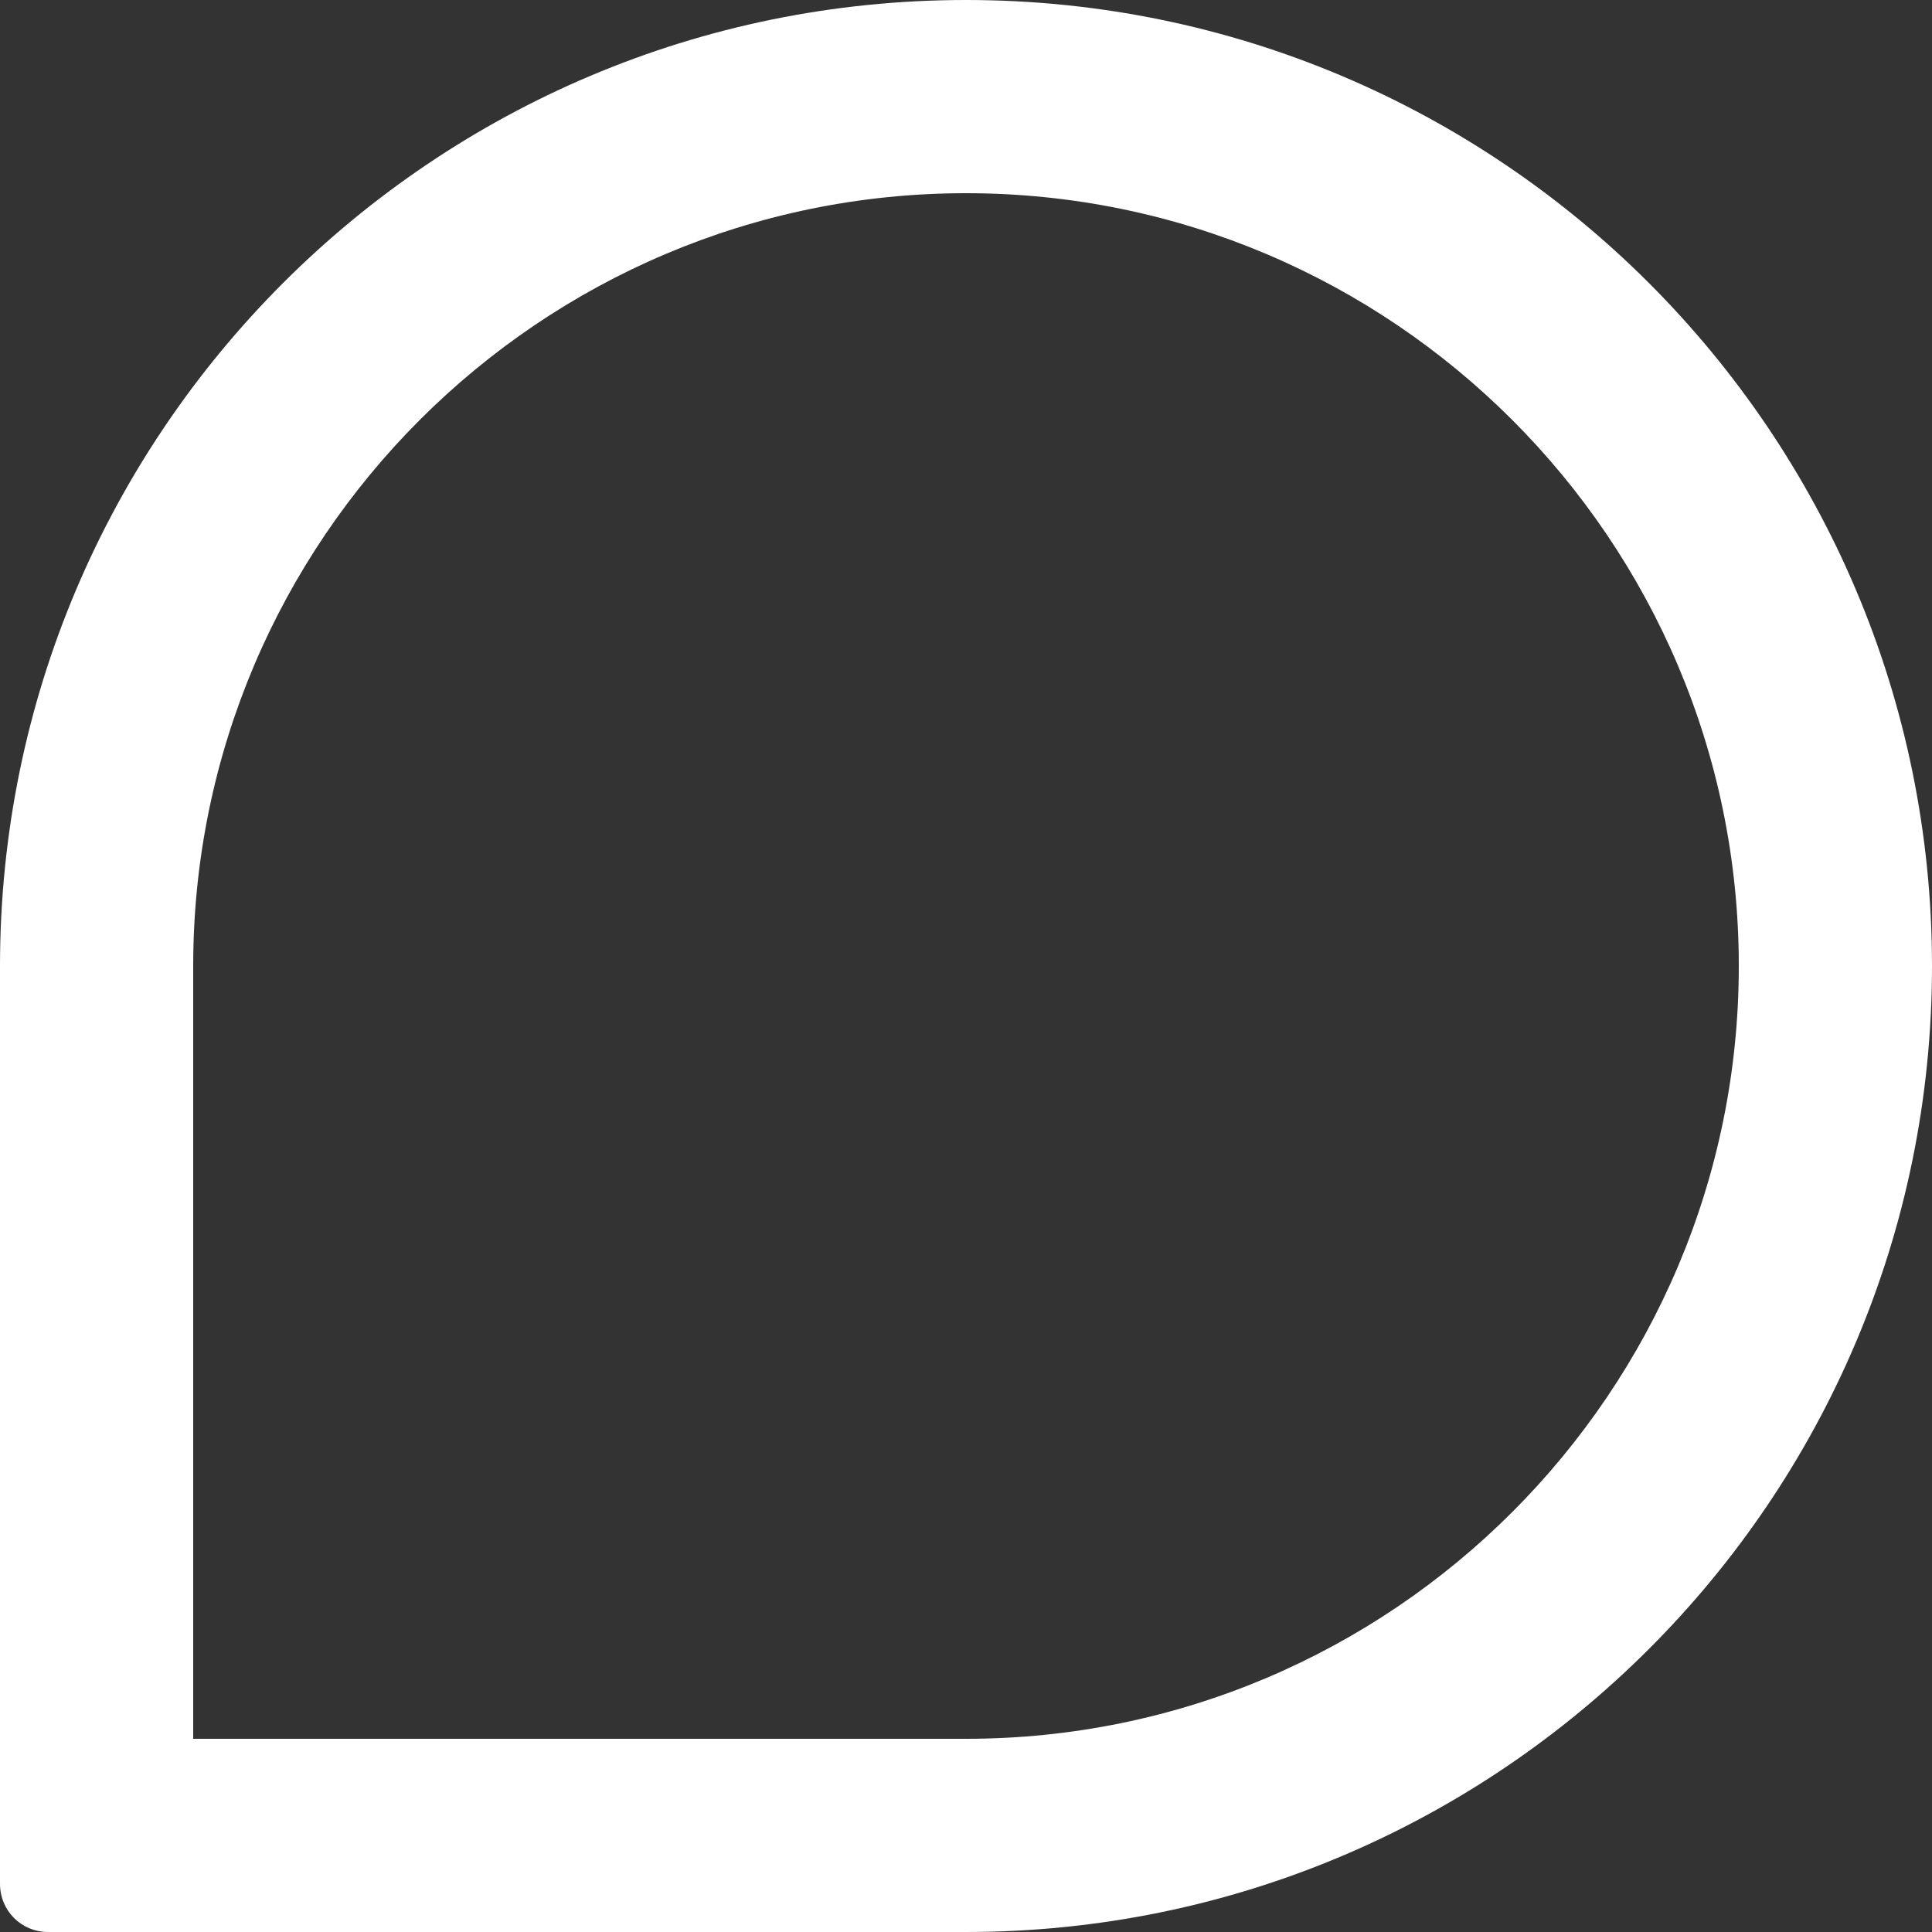 <?xml version="1.0" encoding="utf-8"?>
<!-- Generator: Adobe Illustrator 26.3.1, SVG Export Plug-In . SVG Version: 6.00 Build 0)  -->
<svg version="1.1" id="Layer_1" xmlns="http://www.w3.org/2000/svg" xmlns:xlink="http://www.w3.org/1999/xlink" x="0px" y="0px"
	 viewBox="0 0 20 20" style="enable-background:new 0 0 20 20;" xml:space="preserve">
<rect x="0" y="0" width="20" height="20" fill="#333333" stroke="none"/>
<style type="text/css">
	.st0{fill:#FFFFFF;}
	.st1{fill:#7A70FF;}
	.st2{fill:#121212;}
	.st3{fill:#121213;}
	.st4{fill:none;stroke:#992EE6;stroke-width:0.75;stroke-miterlimit:10;}
	.st5{fill:#E6D62E;}
	.st6{fill:#992EE6;}
	.st7{fill:#ACACAC;}
	.st8{fill:none;stroke:#202020;stroke-linecap:round;stroke-miterlimit:10;}
	.st9{fill:#202020;}
	.st10{fill:none;stroke:#FFFFFF;stroke-width:0.968;stroke-linecap:round;stroke-linejoin:round;stroke-miterlimit:10;}
	.st11{fill:none;stroke:#992EE6;stroke-width:0.968;stroke-linecap:round;stroke-linejoin:round;stroke-miterlimit:10;}
	.st12{fill:none;stroke:#992EE6;stroke-width:0.93;stroke-linecap:square;stroke-linejoin:bevel;stroke-miterlimit:10;}
	.st13{fill:none;stroke:#992EE6;stroke-width:0.5;stroke-miterlimit:10;}
	.st14{fill:#E67A2E;}
	.st15{fill:none;stroke:#FFFFFF;stroke-linecap:round;stroke-linejoin:round;stroke-miterlimit:10;}
	.st16{fill:none;stroke:#FFFFFF;stroke-miterlimit:10;}
	.st17{fill:none;stroke:#606060;stroke-width:2;stroke-linecap:round;stroke-linejoin:round;stroke-miterlimit:10;}
	.st18{fill:none;stroke:#FFFFFF;stroke-width:1.25;stroke-linecap:round;stroke-linejoin:round;stroke-miterlimit:10;}
	.st19{fill:none;stroke:#FFFFFF;stroke-width:1.25;stroke-linecap:round;stroke-miterlimit:10;}
	.st20{fill:none;stroke:#202020;stroke-miterlimit:10;}
	.st21{fill:none;stroke:#202020;stroke-width:0.75;stroke-miterlimit:10;}
	.st22{fill:#2EE63D;}
	.st23{fill:none;stroke:#FFFFFF;stroke-width:0.93;stroke-linecap:square;stroke-linejoin:bevel;stroke-miterlimit:10;}
	.st24{fill:url(#SVGID_00000003821898470507410910000007098631180180952759_);}
	.st25{fill:url(#SVGID_00000028292144721592687230000011873481734255558791_);}
	.st26{fill:url(#SVGID_00000057868645986357543610000011610254532349421715_);}
	.st27{fill:url(#SVGID_00000031900490668338931650000010671521897554924988_);}
	.st28{fill:url(#SVGID_00000173160105293117344480000013723861063318745222_);}
	.st29{fill:url(#SVGID_00000037687070808342943520000001677733859073970360_);}
	.st30{fill:url(#SVGID_00000123433255257711835510000016674182777622976678_);}
	.st31{fill:url(#SVGID_00000065071222642219604200000012297678187636596608_);}
	.st32{fill:url(#SVGID_00000069376907682719961390000006781475319098074261_);}
	.st33{fill:url(#SVGID_00000070097418747820833090000009314695960011484825_);}
	.st34{fill:url(#SVGID_00000127760804471286980930000002790179277481294486_);}
	.st35{fill:url(#SVGID_00000049206938925016454670000008804124416572240809_);}
	.st36{fill:url(#SVGID_00000148646795596767986130000017106595908812497287_);}
	.st37{fill:url(#SVGID_00000062152089218846977630000006223506021424058022_);}
	.st38{fill:url(#SVGID_00000034809131825285034020000002073307515369222557_);}
	.st39{fill:url(#SVGID_00000178180132059349885910000007606081521256699290_);}
	.st40{fill:url(#SVGID_00000109734387681689782920000015853671387158005378_);}
	.st41{fill:url(#SVGID_00000032645402324172299170000011703880901793419952_);}
	.st42{fill:url(#SVGID_00000030458516805129702100000017112534449732280963_);}
	.st43{fill:url(#SVGID_00000090265468287235762910000015383278593466050176_);}
	.st44{fill:url(#SVGID_00000094609357484748451310000015944394123128720013_);}
	.st45{fill:url(#SVGID_00000071558155833352384380000003083893123195688383_);}
	.st46{fill:url(#SVGID_00000143584185440609701270000010245534077958448045_);}
	.st47{fill:url(#SVGID_00000000902684860244400120000018180337262994892718_);}
	.st48{fill:url(#SVGID_00000003072914119162853780000016994497725376739235_);}
	.st49{fill:url(#SVGID_00000023249050878454011460000013785254086220348606_);}
	.st50{fill:url(#SVGID_00000167382869544940259600000005785500745065336244_);}
	.st51{fill:url(#SVGID_00000160181908615554604280000005849692821250885778_);}
	.st52{fill:url(#SVGID_00000155833052265376325420000016936347903221707194_);}
	.st53{fill:url(#SVGID_00000024679986661865787950000009908278724904711040_);}
	.st54{fill:url(#SVGID_00000101819354511669298900000000353984833858189449_);}
	.st55{fill:url(#SVGID_00000181792762322935652270000009724789585713113240_);}
	.st56{fill:url(#SVGID_00000037669296518894783960000000906306660652872323_);}
	.st57{fill:url(#SVGID_00000131350916724041928870000013176472884085284494_);}
	.st58{fill:url(#SVGID_00000129896799060813587450000013588031238240082092_);}
	.st59{fill:url(#SVGID_00000096051223646532835140000008052495586098750893_);}
	.st60{fill:url(#SVGID_00000101794932745476483340000010956313816623379075_);}
	.st61{fill:url(#SVGID_00000051344784642823186950000016739309391431936683_);}
	.st62{fill:url(#SVGID_00000057127824963965665510000006727956053545952652_);}
	.st63{fill:url(#SVGID_00000057839002676498349050000003139717811859890059_);}
	.st64{fill:url(#SVGID_00000069369948436257094730000000476019982062855564_);}
	.st65{fill:url(#SVGID_00000116951456024039152480000009138451035630311041_);}
	.st66{fill:url(#SVGID_00000097495458122242600530000002389331069253922994_);}
	.st67{fill:url(#SVGID_00000108268923336002100960000004009526862337055404_);}
	.st68{fill:url(#SVGID_00000131347807425770932670000005185812880398527652_);}
	.st69{fill:url(#SVGID_00000008849731771479084450000016427122632600966279_);}
	.st70{fill:url(#SVGID_00000140008231661193994190000012031200609732970372_);}
	.st71{fill:url(#SVGID_00000046339331829612934540000013839111576579138948_);}
	.st72{fill:url(#SVGID_00000037689033660398537970000006255770040327589004_);}
	.st73{fill:url(#SVGID_00000037683772878408998760000003263411367833240983_);}
	.st74{fill:url(#SVGID_00000003087255979830318350000010806067517507875258_);}
	.st75{fill:url(#SVGID_00000154404438663103202080000017879593969766266815_);}
	.st76{fill:url(#SVGID_00000013905401235452230060000000816617083384060801_);}
	.st77{fill:url(#SVGID_00000152245656834568937820000013750928281158329221_);}
	.st78{fill:url(#SVGID_00000045599445905585665590000003211434922241620113_);}
	.st79{fill:url(#SVGID_00000112607328877530887990000005787484320656786565_);}
	.st80{fill:url(#SVGID_00000058549406829708076670000010703303368538794414_);}
	.st81{fill:url(#SVGID_00000073680841066529909380000001141540850509386886_);}
	.st82{fill:url(#SVGID_00000165221527574892717490000005624404067137120385_);}
	.st83{fill:url(#SVGID_00000016764510065065909630000011443902310070097313_);}
	.st84{fill:url(#SVGID_00000023248228871028964430000006471788217222474902_);}
	.st85{fill:url(#SVGID_00000150062444694824397310000000211850645843678645_);}
	.st86{fill:url(#SVGID_00000124869762082173087350000001243693705866978748_);}
	.st87{fill:url(#SVGID_00000116928916691246150340000014010989360825408901_);}
	.st88{fill:url(#SVGID_00000135680363182960707320000011143963365543641251_);}
	.st89{fill:url(#SVGID_00000177465828034494785690000004069070025147674267_);}
	.st90{fill:url(#SVGID_00000134248521886283500100000010645320271455032242_);}
	.st91{fill:url(#SVGID_00000134968792231122569300000014865948927785382562_);}
	.st92{fill:url(#SVGID_00000082345961365643134810000017418365625805761433_);}
	.st93{fill:url(#SVGID_00000078005787074915915450000016413283112007690626_);}
	.st94{fill:url(#SVGID_00000146483346493511236550000016876071997655216296_);}
	.st95{fill:url(#SVGID_00000162325512300801721630000014962029698180432807_);}
	.st96{fill:url(#SVGID_00000176746558634430161880000004697728936930775956_);}
	.st97{fill:url(#SVGID_00000090977180615755728000000001705610193787600025_);}
	.st98{fill:url(#SVGID_00000141444797709464308700000005183382587064287635_);}
	.st99{fill:url(#SVGID_00000000919481651731040050000004553505868295625888_);}
	.st100{fill:url(#SVGID_00000164487579157485940200000004987335520404316809_);}
	.st101{fill:url(#SVGID_00000002356554001292235110000002101992147285163966_);}
	.st102{fill:url(#SVGID_00000148654705744183528490000002920760212261034153_);}
	.st103{fill:url(#SVGID_00000066484578508284592020000006334233333872632722_);}
	.st104{fill:url(#SVGID_00000135659634119087640520000010720523116383484296_);}
	.st105{fill:url(#SVGID_00000065070896536412334820000012313873713321627277_);}
	.st106{fill:url(#SVGID_00000020370181952816549890000017841777006947212983_);}
	.st107{fill:url(#SVGID_00000134228985687734324650000006320356904558355126_);}
	.st108{fill:url(#SVGID_00000048477107872024958640000000996848001082569919_);}
	.st109{fill:url(#SVGID_00000022529049138620199290000013065803244741649076_);}
	.st110{fill:url(#SVGID_00000028316767419524067800000002274955520836874120_);}
	.st111{fill:url(#SVGID_00000031902367461870482280000006589150928568067262_);}
	.st112{fill:url(#SVGID_00000136384602460342478720000013559861526889189295_);}
	.st113{fill:url(#SVGID_00000157298655079028087960000003631504080398644139_);}
	.st114{fill:url(#SVGID_00000011749569163424178400000009191566131475415743_);}
	.st115{fill:url(#SVGID_00000090979710779930185210000012215322268332611972_);}
	.st116{fill:url(#SVGID_00000086650138698358287720000011272466957071476867_);}
	.st117{fill:url(#SVGID_00000044887659532268930390000016987738840128252818_);}
	.st118{fill:url(#SVGID_00000136398202253928184090000014927688789988253087_);}
	.st119{fill:url(#SVGID_00000173119352151496563760000015198153769840924324_);}
	.st120{fill:url(#SVGID_00000152233370042301171280000015472356232670603409_);}
	.st121{fill:url(#SVGID_00000012458321072376872430000015851809344653295538_);}
	.st122{fill:url(#SVGID_00000117642691608028118520000013931132616224204682_);}
	.st123{fill:url(#SVGID_00000041994829813025311840000016607658736749196932_);}
	.st124{fill:url(#SVGID_00000170265306435454110120000017655013204922654092_);}
	.st125{fill:url(#SVGID_00000029736359086512481140000000808069130250378912_);}
	.st126{fill:url(#SVGID_00000160896380318643263010000009203422942081442749_);}
	.st127{fill:url(#SVGID_00000067944650424126591450000015517644867005106328_);}
	.st128{fill:url(#SVGID_00000100352810640005706590000000269414391090226878_);}
	.st129{fill:url(#SVGID_00000084514861921708204310000007542467346991994520_);}
	.st130{fill:url(#SVGID_00000097479674361076880010000009787987862000574389_);}
	.st131{fill:url(#SVGID_00000133507856999125757750000014950708137611614868_);}
	.st132{fill:url(#SVGID_00000036973956853038503100000008015483736831924665_);}
	.st133{fill:url(#SVGID_00000052083466548236360100000000203885980962934691_);}
	.st134{fill:url(#SVGID_00000072994429175858954040000014231761312941268359_);}
	.st135{fill:url(#SVGID_00000070119184816472427200000009150765740150699707_);}
	.st136{fill:url(#SVGID_00000140705913100824698240000017913284997510064573_);}
	.st137{fill:url(#SVGID_00000122680256099240185080000003187165430326525316_);}
	.st138{fill:url(#SVGID_00000035516119995596451200000012988476754693132700_);}
	.st139{fill:url(#SVGID_00000023998061805481144980000016183131955989945524_);}
	.st140{fill:url(#SVGID_00000037693660549943613340000018436574546966800019_);}
	.st141{fill:url(#SVGID_00000009550750597851471190000009861533308323240126_);}
	.st142{fill:url(#SVGID_00000181803891695838270730000014910058753417491591_);}
	.st143{fill:url(#SVGID_00000150091595464433497320000016917052143272812422_);}
	.st144{fill:url(#SVGID_00000021838245815283074800000001111203025700318131_);}
	.st145{fill:url(#SVGID_00000088831250415154831160000002732644587826625205_);}
	.st146{fill:url(#SVGID_00000039117407001779100750000004131580039358164648_);}
	.st147{fill:url(#SVGID_00000018930509516606308950000003206506845202350217_);}
	.st148{fill:url(#SVGID_00000124878061650567419480000008850719335170233256_);}
	.st149{fill:url(#SVGID_00000154397444819257646600000013712823095884701104_);}
	.st150{fill:url(#SVGID_00000168811213618483121790000013958536251108277643_);}
	.st151{fill:url(#SVGID_00000096038146511461259990000004124310006910196904_);}
	.st152{fill:url(#SVGID_00000096034744893708071340000017597565072200884637_);}
	.st153{clip-path:url(#SVGID_00000170973137057535613970000009751439814861218975_);fill:none;}
	.st154{clip-path:url(#SVGID_00000047759414192674116390000005424454610153479052_);fill:none;}
	.st155{clip-path:url(#SVGID_00000120521662731266625010000000683635042692150205_);fill:none;}
	.st156{clip-path:url(#SVGID_00000029748072703647455070000017959432233490748853_);fill:none;}
	.st157{clip-path:url(#SVGID_00000145054420527620937050000007509551773385322396_);fill:none;}
	.st158{clip-path:url(#SVGID_00000003797132266600410530000008181149165297459112_);fill:none;}
	.st159{clip-path:url(#SVGID_00000078017529964875333280000015994869735382215082_);fill:none;}
	.st160{clip-path:url(#SVGID_00000121960374687867364660000000053131701543563196_);fill:none;}
	.st161{fill:#606060;}
	.st162{clip-path:url(#SVGID_00000057109583584513710420000003484017804440017032_);fill:none;}
	.st163{fill:none;stroke:#202020;stroke-width:8;stroke-linecap:round;stroke-miterlimit:10;}
	.st164{fill:none;stroke:#2EE63D;stroke-width:5;stroke-linecap:round;stroke-miterlimit:10;}
	.st165{fill:#696969;}
	.st166{clip-path:url(#SVGID_00000162309764335789818810000002359742614164819895_);fill:none;}
	.st167{clip-path:url(#SVGID_00000057127142456176604880000003988548507048008105_);fill:none;}
	.st168{clip-path:url(#SVGID_00000116215643205001971480000015014797519694985349_);fill:none;}
	.st169{clip-path:url(#SVGID_00000165212189041489460750000005728519049980959148_);fill:none;}
	.st170{fill:none;stroke:#FFFFFF;stroke-width:0.812;stroke-linecap:square;stroke-linejoin:bevel;stroke-miterlimit:10;}
	.st171{fill:none;stroke:#FFFFFF;stroke-width:0.812;stroke-linecap:round;stroke-miterlimit:10;}
	.st172{fill:#121213;stroke:#202020;stroke-miterlimit:10;}
	.st173{fill:none;stroke:#ACACAC;stroke-linecap:round;stroke-linejoin:round;stroke-miterlimit:10;}
	.st174{clip-path:url(#SVGID_00000080174353478761004790000015463706978736143269_);fill:none;}
	.st175{clip-path:url(#SVGID_00000151510517228870400400000011200097429944308881_);fill:none;}
	.st176{clip-path:url(#SVGID_00000023967926795459436010000003717729329356247205_);fill:none;}
	.st177{clip-path:url(#SVGID_00000123407258143518218280000003810528393075257222_);fill:none;}
	.st178{opacity:0.9;}
	.st179{fill:none;stroke:#202020;stroke-width:2;stroke-linecap:round;stroke-miterlimit:10;}
	.st180{fill:none;stroke:#FFFFFF;stroke-width:2;stroke-linecap:round;stroke-miterlimit:10;}
	.st181{fill:none;stroke:#FFFFFF;stroke-width:1.542;stroke-linecap:round;stroke-linejoin:round;stroke-miterlimit:10;}
	.st182{fill:none;stroke:#606060;stroke-width:0.5;stroke-miterlimit:10;}
	.st183{fill:url(#SVGID_00000173144212093411751800000009071962518637282191_);}
	.st184{fill:url(#SVGID_00000052793142396485597040000016162295555274036138_);}
	.st185{fill:url(#SVGID_00000165938164843401052250000001016228910716353708_);}
	.st186{fill:url(#SVGID_00000003067577720806612480000009655621753800823987_);}
	.st187{fill:#C66928;}
	.st188{clip-path:url(#SVGID_00000089535834039839258210000006198417721700819101_);fill:none;}
	.st189{clip-path:url(#SVGID_00000007428337674472652090000000879639581512100286_);fill:none;}
	.st190{clip-path:url(#SVGID_00000163773497965626021740000007504878491826624158_);fill:none;}
	.st191{clip-path:url(#SVGID_00000173155385984681255950000014478439258452458640_);fill:none;}
	.st192{fill:none;stroke:#E6D62E;stroke-width:1.026;stroke-linecap:round;stroke-linejoin:round;stroke-miterlimit:10;}
	.st193{fill:none;stroke:#FFFFFF;stroke-linecap:round;stroke-miterlimit:10;}
	.st194{fill:url(#SVGID_00000106829399389280947870000017096723153856556441_);}
	.st195{fill:url(#SVGID_00000041284824838874064420000009858831992017615763_);}
	.st196{fill:url(#SVGID_00000177465589968881970630000006424109379287186318_);}
	.st197{clip-path:url(#SVGID_00000176027489173760947470000000429261590120886926_);fill:none;}
	.st198{clip-path:url(#SVGID_00000152947834847046561330000012110820157519557024_);fill:none;}
	.st199{clip-path:url(#SVGID_00000036231107354489253420000008227957942221587860_);fill:none;}
	.st200{clip-path:url(#SVGID_00000140692884465120277050000002878121971891181965_);fill:none;}
	.st201{fill:url(#SVGID_00000171684666566162167300000000452330055352441985_);}
	.st202{fill:url(#SVGID_00000054944021804939111350000001626831977169470352_);}
	.st203{fill:url(#SVGID_00000054266393489256482440000013231043660764292745_);}
	.st204{fill:url(#SVGID_00000036240759013811009090000008007982020033841338_);}
	.st205{fill:url(#SVGID_00000129898991243676931460000018260433116299576231_);}
	.st206{fill:url(#SVGID_00000076600518700141054960000004500496593364444558_);}
	.st207{fill:url(#SVGID_00000080912352556826906300000012791373254518443943_);}
	.st208{fill:url(#SVGID_00000034052384248820701680000007610665890791732626_);}
	.st209{fill:url(#SVGID_00000078023625281332990160000014033885939879687574_);}
	.st210{fill:url(#SVGID_00000098202562963694451490000008205789770726418841_);}
	.st211{fill:url(#SVGID_00000044166503253841855190000001046541464527252611_);}
	.st212{fill:url(#SVGID_00000142877081836579772420000004756369723642545319_);}
	.st213{fill:url(#SVGID_00000145754056879954647300000008896000719183186317_);}
	.st214{fill:url(#SVGID_00000111172364135950866650000007351155091435446449_);}
	.st215{fill:url(#SVGID_00000106829298835110407450000017302113363867030941_);}
	.st216{fill:url(#SVGID_00000021119053674025515110000012779868796875068590_);}
	.st217{fill:url(#SVGID_00000173119702202387500840000008561017825731560350_);}
	.st218{fill:url(#SVGID_00000092443390875344684400000007619022436446607036_);}
	.st219{fill:url(#SVGID_00000080916661895106512500000010914536603782517941_);}
	.st220{fill:url(#SVGID_00000151525598845871622770000008066659272727540873_);}
	.st221{fill:url(#SVGID_00000138563775672814154630000003735163004019080114_);}
	.st222{fill:url(#SVGID_00000013900730499599496960000003698072436469107626_);}
	.st223{fill:url(#SVGID_00000042700660757860691000000001263028214573861811_);}
	.st224{fill:url(#SVGID_00000074401258730964562460000018209264057284215191_);}
	.st225{fill:url(#SVGID_00000021811834694209803750000011103752521511273858_);}
	.st226{fill:url(#SVGID_00000041253028340864275710000002031961930972759425_);}
	.st227{fill:url(#SVGID_00000035513945838555338740000002896671455618753670_);}
	.st228{fill:url(#SVGID_00000065073507130548290490000006267460706713340053_);}
	.st229{fill:url(#SVGID_00000138537651803900947340000018406272341802567852_);}
	.st230{fill:url(#SVGID_00000103979333950645226640000002864443648996269456_);}
	.st231{fill:url(#SVGID_00000057139698314827334650000015655640263799736225_);}
	.st232{fill:url(#SVGID_00000120516427428058313910000009765057019750447801_);}
	.st233{fill:url(#SVGID_00000013190448882924799450000003743050666724567699_);}
	.st234{fill:url(#SVGID_00000026843607310291675800000009462863774941479810_);}
	.st235{fill:url(#SVGID_00000080191651342933521390000012673803993503969440_);}
	.st236{fill:url(#SVGID_00000018223039823748848210000014958820717213326235_);}
	.st237{fill:url(#SVGID_00000055674202296552883010000007397975467239848584_);}
	.st238{fill:url(#SVGID_00000152250782534205507460000001221978758184388770_);}
	.st239{fill:url(#SVGID_00000082331467174925781030000012609308656371641478_);}
	.st240{fill:url(#SVGID_00000120557791392685880110000018325945336516805054_);}
	.st241{fill:url(#SVGID_00000095308043985583291990000010355727051815277705_);}
	.st242{fill:url(#SVGID_00000072266435472625888860000004963596541017969067_);}
	.st243{fill:url(#SVGID_00000113332460978315891250000013465925605612918661_);}
	.st244{fill:url(#SVGID_00000178167098355463137020000008956106427287830413_);}
	.st245{fill:url(#SVGID_00000145749724105155272090000002197541673157869445_);}
	.st246{fill:url(#SVGID_00000168088723093380817060000003974642347606381459_);}
	.st247{fill:url(#SVGID_00000124850295310496618890000010466187980141320358_);}
	.st248{fill:url(#SVGID_00000011742673584828975110000002044800811655952035_);}
	.st249{fill:url(#SVGID_00000140013095256964270870000010625111634248061119_);}
	.st250{fill:url(#SVGID_00000117646891882636604290000005044976332581848757_);}
	.st251{fill:url(#SVGID_00000112617259877945101190000018038633558929153930_);}
	.st252{fill:url(#SVGID_00000171706457241342518090000000303153955291091584_);}
	.st253{fill:url(#SVGID_00000165199727921645498100000012101021284971878826_);}
	.st254{fill:url(#SVGID_00000059272429190013080650000006020790727971465874_);}
	.st255{fill:url(#SVGID_00000018933480864566906100000000570459621221520568_);}
	.st256{fill:url(#SVGID_00000064356055414621141900000009991614673395709858_);}
	.st257{fill:url(#SVGID_00000018224057281092495090000002336332919820128179_);}
	.st258{fill:url(#SVGID_00000181771814434946762020000000846281263821538178_);}
	.st259{fill:url(#SVGID_00000035502935233832988830000001552984539146486961_);}
	.st260{fill:url(#SVGID_00000010295075620744921350000003670457561377442211_);}
	.st261{fill:url(#SVGID_00000054234232013745626790000007840563591102218404_);}
	.st262{fill:url(#SVGID_00000016763902706067072850000004942718828852254138_);}
	.st263{fill:url(#SVGID_00000045579311380941097160000012730675377667572905_);}
	.st264{fill:url(#SVGID_00000164478972256221976510000008511521384082552466_);}
	.st265{fill:url(#SVGID_00000089571718988142393120000002120810326727715007_);}
	.st266{fill:url(#SVGID_00000034790442865838331650000007526435385436186270_);}
	.st267{fill:url(#SVGID_00000013910408841874521170000017693161565022763174_);}
	.st268{fill:url(#SVGID_00000040545096631407730040000011094878321531214745_);}
	.st269{fill:url(#SVGID_00000098191414131195768660000008277145086995698096_);}
	.st270{fill:url(#SVGID_00000112602317539417017710000005330322083423916440_);}
	.st271{fill:url(#SVGID_00000115479925048550103740000016967892914663366064_);}
	.st272{fill:url(#SVGID_00000000936960676383888630000007260849812024279690_);}
	.st273{fill:url(#SVGID_00000015336037596318599940000010520899402548323982_);}
	.st274{fill:url(#SVGID_00000109720292628827641360000017802855070719719352_);}
	.st275{fill:url(#SVGID_00000055705088307459035940000008691019977201979061_);}
	.st276{fill:url(#SVGID_00000132801761800704418030000015164873891471939754_);}
	.st277{fill:url(#SVGID_00000000923274714076445540000017496771530190304430_);}
	.st278{fill:url(#SVGID_00000115510611223576077430000009840107662849193151_);}
	.st279{fill:url(#SVGID_00000092419008050052266370000001823703570298673042_);}
	.st280{fill:url(#SVGID_00000127754125901755005140000009021401222308779669_);}
	.st281{fill:url(#SVGID_00000154409946506341544900000004606438578604553626_);}
	.st282{fill:url(#SVGID_00000100346603493186594750000014299137988135337893_);}
	.st283{fill:url(#SVGID_00000165202496896697277240000011329769616298900650_);}
	.st284{fill:url(#SVGID_00000154398528661235265650000005964686418157403071_);}
	.st285{fill:url(#SVGID_00000124139979780201162110000016455734004483506589_);}
	.st286{fill:url(#SVGID_00000065052642968792312100000013762989711035702931_);}
	.st287{fill:url(#SVGID_00000098931588584265907010000017406619132742732967_);}
	.st288{fill:url(#SVGID_00000031889067888455716270000010352133281986796201_);}
	.st289{fill:url(#SVGID_00000147178995023491382310000010693057136869353663_);}
	.st290{fill:url(#SVGID_00000151531161624040980310000003853365013698425234_);}
	.st291{opacity:0.1;}
	.st292{fill:none;stroke:#2EE63D;stroke-width:1.286;stroke-linecap:round;stroke-linejoin:round;}
	.st293{fill:none;stroke:#E6D62E;stroke-linecap:round;stroke-linejoin:round;}
	.st294{fill:none;stroke:#202020;stroke-width:0.719;stroke-miterlimit:10;}
	.st295{clip-path:url(#SVGID_00000155842580750535224640000014503839431523454095_);fill:none;}
	.st296{fill:none;}
	.st297{clip-path:url(#SVGID_00000073686627174424431600000004003773886581578684_);fill:none;}
	.st298{clip-path:url(#SVGID_00000023239496731708797650000015807870369696702091_);fill:none;}
	.st299{clip-path:url(#SVGID_00000074412835826977322060000013314839642289892226_);fill:none;}
	.st300{fill:url(#SVGID_00000142155056462735170650000014704338188489343373_);}
	.st301{fill:url(#SVGID_00000066509798215185339470000004821363522017894586_);}
	.st302{fill:url(#SVGID_00000016036122773278704200000016728426013491925896_);}
	.st303{opacity:0.1;fill:#2EE63D;}
	.st304{opacity:0.1;fill:#E6D62E;}
	.st305{fill:none;stroke:#2EE63D;stroke-width:1.349;stroke-linecap:round;stroke-linejoin:round;}
	.st306{fill:none;stroke:#E6D62E;stroke-width:1.3;stroke-linecap:round;stroke-linejoin:round;}
	.st307{fill:none;stroke:#ACACAC;stroke-width:0.74;stroke-linecap:round;stroke-linejoin:round;}
	.st308{fill:none;stroke:#992EE6;stroke-width:0.9;stroke-linecap:round;stroke-linejoin:round;}
	.st309{fill:none;stroke:#992EE6;stroke-linecap:round;stroke-linejoin:round;}
	.st310{fill:none;stroke:#FFFFFF;stroke-width:1.876;stroke-linecap:round;stroke-linejoin:round;}
	.st311{fill:none;stroke:#FFFFFF;stroke-width:1.424;stroke-linecap:round;stroke-linejoin:round;}
	.st312{fill:none;stroke:#FFFFFF;stroke-width:1.5;stroke-linecap:round;stroke-linejoin:round;}
	.st313{opacity:0.1;fill:#FFFFFF;}
	.st314{fill:none;stroke:#FFFFFF;stroke-width:2;stroke-linecap:round;stroke-linejoin:round;}
	.st315{fill:none;stroke:#E6D62E;stroke-width:0.9;stroke-linecap:round;stroke-linejoin:round;}
	.st316{fill:#2A203F;}
	.st317{fill:#1F2D2F;}
	.st318{fill:#8870FF;}
	.st319{fill:url(#SVGID_00000094585299318805144060000005450540028989389247_);}
	.st320{fill:url(#SVGID_00000028304038151854117350000006075578453892337321_);}
	.st321{fill:url(#SVGID_00000034790152546279873970000015306407616711474069_);}
	.st322{fill:url(#SVGID_00000004523296909756705210000013093994312303357585_);}
	.st323{fill:url(#SVGID_00000135682640184093677520000009720186543256470933_);}
	.st324{fill:url(#SVGID_00000076573319981020635300000002587725805052366523_);}
	.st325{fill:url(#SVGID_00000090289840374640473370000011987642114316984731_);}
	.st326{fill:url(#SVGID_00000119087842876223747880000009478849349929428150_);}
	.st327{fill:url(#SVGID_00000098901639266919517340000002315901684710297986_);}
	.st328{fill:url(#SVGID_00000144331764391533047820000010680605035345408957_);}
	.st329{fill:url(#SVGID_00000099639729626094414930000007265362029032641973_);}
	.st330{fill:url(#SVGID_00000142161287920176490090000012276969676045300914_);}
	.st331{fill:url(#SVGID_00000131349233349730749840000016022401173371174554_);}
	.st332{fill:url(#SVGID_00000171699332153276061310000014178089940551820691_);}
	.st333{fill:url(#SVGID_00000063607884163000988900000017808235706560021138_);}
	.st334{fill:url(#SVGID_00000163789478833330659610000018075366555984756650_);}
	.st335{fill:url(#SVGID_00000004546115024524055500000015750716721461890976_);}
	.st336{fill:url(#SVGID_00000086660448040769719350000014327831785029487013_);}
	.st337{fill:url(#SVGID_00000075848706111913227530000016669387626840640640_);}
	.st338{fill:url(#SVGID_00000079460846702442341790000008687496633904079544_);}
	.st339{fill:url(#SVGID_00000146459320919715473030000014441188675849434791_);}
	.st340{fill:url(#SVGID_00000016764492361256297050000010275157489489613190_);}
	.st341{fill:url(#SVGID_00000016793767198610186340000006649071169087740852_);}
	.st342{fill:url(#SVGID_00000057861578998204101640000011220103455453674630_);}
	.st343{fill:url(#SVGID_00000086664617687323757280000001666760362045596080_);}
	.st344{fill:url(#SVGID_00000157302299975091610690000004491855149701392546_);}
	.st345{fill:url(#SVGID_00000079448758903483717800000007157585787454843814_);}
	.st346{fill:url(#SVGID_00000137847518655716319760000015946245251202736016_);}
	.st347{fill:url(#SVGID_00000160151886521200897020000006120204778464388229_);}
	.st348{fill:url(#SVGID_00000164479214022842900430000005374993433592710579_);}
	.st349{fill:url(#SVGID_00000084529376649176241320000002079673425845912481_);}
	.st350{fill:url(#SVGID_00000163779023510833788990000007990632875917367995_);}
	.st351{fill:url(#SVGID_00000158708685417732881920000018247889756283972997_);}
	.st352{fill:url(#SVGID_00000179612569818338941880000008521872930624648332_);}
	.st353{fill:url(#SVGID_00000158741814754655281950000004592555136996694697_);}
	.st354{fill:url(#SVGID_00000115488228940768037670000016130683094263239102_);}
	.st355{fill:url(#SVGID_00000095337133282492119960000002201243580235327908_);}
	.st356{fill:url(#SVGID_00000114794543864375939680000017002291222187842439_);}
	.st357{fill:url(#SVGID_00000172436159586602592570000008732418045274486443_);}
	.st358{fill:url(#SVGID_00000098918003185906567750000002674085201380581254_);}
	.st359{fill:url(#SVGID_00000085973109136015992230000004795972459091978633_);}
	.st360{fill:url(#SVGID_00000176004456468258415850000010593400451517629369_);}
	.st361{fill:url(#SVGID_00000057838889984634130370000006234100085880272820_);}
	.st362{fill:url(#SVGID_00000088814351108355758010000013490637920925322659_);}
	.st363{fill:url(#SVGID_00000163794507533142129860000007892563183572739978_);}
	.st364{fill:url(#SVGID_00000028312886362249201030000013297291455116714630_);}
	.st365{fill:url(#SVGID_00000175323458195025911360000002397841464725216690_);}
	.st366{fill:url(#SVGID_00000032643790148002809910000008357864725906621627_);}
	.st367{fill:url(#SVGID_00000079467605871501117170000003333543389717363647_);}
	.st368{fill:url(#SVGID_00000149340958635902315970000004306724418456452773_);}
	.st369{fill:url(#SVGID_00000116944891407156736020000006420628463352463280_);}
	.st370{fill:url(#SVGID_00000129204258935600715890000007736537983534837946_);}
	.st371{fill:url(#SVGID_00000181804398137332939620000012055724988562904970_);}
	.st372{fill:url(#SVGID_00000183962326572003958030000012314352938996665760_);}
	.st373{fill:url(#SVGID_00000067199818300323257150000008120041090388689541_);}
	.st374{fill:url(#SVGID_00000057853981274424759790000015395782476634161320_);}
	.st375{fill:url(#SVGID_00000178918284328658531600000007837149552810129068_);}
	.st376{fill:url(#SVGID_00000018205957218893327830000015900645554238377613_);}
	.st377{fill:url(#SVGID_00000054967283771420751250000000452367595564135825_);}
	.st378{fill:url(#SVGID_00000106828815564354863960000014281417335937104021_);}
	.st379{fill:url(#SVGID_00000176749349856118102380000014822818294200030114_);}
	.st380{fill:url(#SVGID_00000035492427106164874520000012523479059534030747_);}
	.st381{fill:url(#SVGID_00000036229377204511380410000005555195724739761825_);}
	.st382{fill:url(#SVGID_00000103264083417417240080000007961284667885397644_);}
	.st383{fill:url(#SVGID_00000025413827963969515730000015266815236275264441_);}
	.st384{fill:url(#SVGID_00000156581327282858060060000018206246599649367686_);}
	.st385{fill:url(#SVGID_00000029006918987544349510000002638954540676389809_);}
	.st386{fill:url(#SVGID_00000056390512291004070530000013067375466199043487_);}
	.st387{fill:url(#SVGID_00000043435631699466291840000012240178517961910713_);}
	.st388{fill:url(#SVGID_00000139984968030663470070000006165218477595697294_);}
	.st389{fill:url(#SVGID_00000154393186861235250290000014261405873238897827_);}
	.st390{fill:url(#SVGID_00000005986442974007475100000011329520376729604508_);}
	.st391{fill:url(#SVGID_00000037654709745011581080000001158644160136567718_);}
	.st392{fill:url(#SVGID_00000106134075944572772510000015406949614704998049_);}
	.st393{fill:url(#SVGID_00000087409202670768844230000017735171635648584376_);}
	.st394{fill:url(#SVGID_00000011020596950264282270000015455767623243024518_);}
	.st395{fill:url(#SVGID_00000037660002508127072540000010797976828256477367_);}
	.st396{fill:url(#SVGID_00000102504083076092447380000007954086262674731948_);}
	.st397{fill:url(#SVGID_00000036972271050054478360000004539862367483394216_);}
	.st398{fill:url(#SVGID_00000158019329688531866330000012804399719885723307_);}
	.st399{fill:url(#SVGID_00000173873602618530709090000002792942587510565015_);}
	.st400{fill:url(#SVGID_00000155129370482859533920000013355643285845708971_);}
	.st401{fill:url(#SVGID_00000168802797890731383310000018303457661066443925_);}
	.st402{fill:url(#SVGID_00000136408353762239914530000008606563164522805949_);}
	.st403{fill:url(#SVGID_00000098907003555669724000000007492257862540604586_);}
	.st404{fill:url(#SVGID_00000054243008373585726830000017602107312203025342_);}
	.st405{fill:url(#SVGID_00000041278087153959759960000006177311497123258299_);}
	.st406{fill:url(#SVGID_00000116215110104986140260000015577917873829213118_);}
	.st407{fill:url(#SVGID_00000105412984258554280560000001029870532940535457_);}
	.st408{fill:url(#SVGID_00000013153043713070584830000006937894332662419367_);}
	.st409{fill:url(#SVGID_00000153665229939097189220000000610831536373804427_);}
	.st410{fill:url(#SVGID_00000170272328276414660210000012710837361928483000_);}
	.st411{fill:url(#SVGID_00000052783430201774578600000015534991038062152862_);}
	.st412{fill:url(#SVGID_00000159459329834239997020000004064531394365245591_);}
	.st413{fill:url(#SVGID_00000047058356365607349150000016346984624966554249_);}
	.st414{fill:url(#SVGID_00000061463281462792743940000017230873626680328577_);}
	.st415{fill:url(#SVGID_00000172420328069527445190000002914599156141780133_);}
	.st416{fill:#3F78FF;}
	.st417{fill:none;stroke:#2EE63D;stroke-width:1.3;stroke-linecap:round;stroke-linejoin:round;}
	.st418{fill:none;stroke:#FFFFFF;stroke-width:1.25;stroke-linecap:round;stroke-linejoin:round;}
	.st419{fill:none;stroke:#FFFFFF;stroke-width:1.3;stroke-linecap:round;stroke-linejoin:round;}
	.st420{fill:none;stroke:#FFFFFF;stroke-width:1.153;stroke-linecap:round;stroke-linejoin:round;}
	.st421{fill:none;stroke:#ACACAC;stroke-width:0.7;stroke-linecap:round;stroke-linejoin:round;}
	.st422{fill:none;stroke:#ACACAC;stroke-width:0.778;stroke-linecap:round;stroke-linejoin:round;}
	.st423{fill:none;stroke:#992EE6;stroke-width:1.073;stroke-linecap:round;stroke-linejoin:round;}
	.st424{fill:none;stroke:#E6D62E;stroke-width:1.25;stroke-miterlimit:10;}
	.st425{fill:none;stroke:#E6D62E;stroke-width:1.445;stroke-miterlimit:10;}
	.st426{fill:#8F8F8F;}
	.st427{fill:none;stroke:#202020;stroke-linecap:round;stroke-linejoin:round;stroke-miterlimit:10;}
	.st428{fill:none;stroke:#8F8F8F;stroke-linecap:round;stroke-miterlimit:10;}
	.st429{fill:none;stroke:#E6D62E;stroke-width:0.851;stroke-linecap:round;stroke-linejoin:round;stroke-miterlimit:10;}
	.st430{fill:none;stroke:#ACACAC;stroke-width:0.982;stroke-linecap:round;stroke-linejoin:round;}
	.st431{fill:none;stroke:#E6D62E;stroke-width:0.925;stroke-linecap:round;stroke-linejoin:round;}
	.st432{fill:none;stroke:#E6D62E;stroke-width:1.76;stroke-linecap:round;stroke-linejoin:round;}
	.st433{fill:none;stroke:#ACACAC;stroke-linecap:round;stroke-linejoin:round;}
	.st434{clip-path:url(#SVGID_00000109723262257898876180000000087853200627871661_);fill:none;}
	.st435{clip-path:url(#SVGID_00000023247632323633177510000004313549080043812516_);fill:none;}
	.st436{clip-path:url(#SVGID_00000062189610354384458210000013913482308539746237_);fill:none;}
	.st437{clip-path:url(#SVGID_00000021089598672691190940000012822846494743225990_);fill:none;}
	.st438{fill:url(#SVGID_00000108277020327351004670000010393463585106033798_);}
	.st439{fill:url(#SVGID_00000003068637019694299920000003762155235665292207_);}
	.st440{fill:url(#SVGID_00000021115578353831718690000007631317282662660287_);}
	.st441{opacity:0.1;fill:#7A70FF;}
	.st442{fill:none;stroke:#7A70FF;stroke-linecap:round;stroke-linejoin:round;}
	.st443{opacity:0.5;}
	.st444{fill:none;stroke:#FFFFFF;stroke-linecap:round;stroke-linejoin:round;}
	.st445{fill:none;stroke:#ACACAC;stroke-width:0.828;stroke-linecap:round;stroke-linejoin:round;}
	.st446{fill:#FF0000;}
	.st447{fill:#FFAA56;}
	.st448{fill:#FF5241;}
	.st449{fill:url(#SVGID_00000073688348790963885970000014587226678063756675_);}
	.st450{fill:#1A1A1A;}
	.st451{fill:#F8F8F8;}
	.st452{fill:#F1F1F1;}
	.st453{fill:#EAEAEA;}
	.st454{fill:#E3E3E3;}
	.st455{fill:#DCDCDC;}
	.st456{fill:#D4D4D4;}
	.st457{fill:#CDCDCD;}
	.st458{fill:#C6C6C6;}
	.st459{fill:#BFBFBF;}
	.st460{fill:#B8B8B8;}
	.st461{fill:#B1B1B1;}
	.st462{fill:#AAAAAA;}
	.st463{fill:#A3A3A3;}
	.st464{fill:#9C9C9C;}
	.st465{fill:#959595;}
	.st466{fill:#8E8E8E;}
	.st467{fill:#878787;}
	.st468{fill:#808080;}
	.st469{fill:#787878;}
	.st470{fill:#717171;}
	.st471{fill:#6A6A6A;}
	.st472{fill:#636363;}
	.st473{fill:#5C5C5C;}
	.st474{fill:#555555;}
	.st475{fill:#4E4E4E;}
	.st476{fill:#474747;}
	.st477{fill:#404040;}
	.st478{fill:#393939;}
	.st479{fill:#323232;}
	.st480{fill:#2B2B2B;}
	.st481{fill:#232323;}
	.st482{fill:#1C1C1C;}
	.st483{fill:#151515;}
	.st484{fill:#0E0E0E;}
	.st485{fill:#070707;}
	.st486{fill:none;stroke:#FFFFFF;}
	.st487{fill:none;stroke:#F9F8F8;}
	.st488{fill:none;stroke:#F2F2F2;}
	.st489{fill:none;stroke:#ECEBEB;}
	.st490{fill:none;stroke:#E5E5E5;}
	.st491{fill:none;stroke:#DFDEDE;}
	.st492{fill:none;stroke:#D8D8D8;}
	.st493{fill:none;stroke:#D2D1D1;}
	.st494{fill:none;stroke:#CBCACB;}
	.st495{fill:none;stroke:#C5C4C4;}
	.st496{fill:none;stroke:#BEBDBD;}
	.st497{fill:none;stroke:#B8B7B7;}
	.st498{fill:none;stroke:#B1B0B0;}
	.st499{fill:none;stroke:#ABA9AA;}
	.st500{fill:none;stroke:#A4A3A3;}
	.st501{fill:none;stroke:#9E9C9D;}
	.st502{fill:none;stroke:#979696;}
	.st503{fill:none;stroke:#918F90;}
	.st504{fill:none;stroke:#8B8989;}
	.st505{fill:none;stroke:#848282;}
	.st506{fill:none;stroke:#7E7B7C;}
	.st507{fill:none;stroke:#777575;}
	.st508{fill:none;stroke:#716E6F;}
	.st509{fill:none;stroke:#6A6868;}
	.st510{fill:none;stroke:#646162;}
	.st511{fill:none;stroke:#5D5B5B;}
	.st512{fill:none;stroke:#575455;}
	.st513{fill:none;stroke:#504D4E;}
	.st514{fill:none;stroke:#4A4747;}
	.st515{fill:none;stroke:#434041;}
	.st516{fill:none;stroke:#3D3A3A;}
	.st517{fill:none;stroke:#363334;}
	.st518{fill:none;stroke:#302C2D;}
	.st519{fill:none;stroke:#2A2627;}
	.st520{fill:none;stroke:#000000;}
	.st521{fill:url(#SVGID_00000020363518944321575420000001724575745521933240_);}
	.st522{fill:url(#SVGID_00000106143222630741602080000014778170132277959819_);}
	.st523{fill:url(#SVGID_00000029747390377913070730000011973923867631495827_);}
	.st524{opacity:0.7;fill:url(#SVGID_00000066510774036916291460000011497258532462412186_);}
	.st525{fill:#4BE2F2;}
	.st526{fill:url(#SVGID_00000046340163170400796960000011246224918307268760_);}
	.st527{fill:url(#SVGID_00000094594590710167377180000013729338208649214638_);}
	.st528{fill:#3946FF;}
	.st529{fill:url(#SVGID_00000134213270422669189690000005429662006450127539_);}
	.st530{fill:url(#SVGID_00000126299439519991969480000017270607741758153660_);}
	.st531{fill:url(#SVGID_00000138538406829371238670000017365172763065584799_);}
	.st532{opacity:0.7;fill:url(#SVGID_00000157277977006737365120000009551016582604756158_);}
	.st533{opacity:0.8;}
	.st534{fill:url(#SVGID_00000132769880088949362990000018126324119718322062_);}
	.st535{opacity:0.8;fill:url(#SVGID_00000155833068886074521430000003415221186269587131_);}
	.st536{fill:url(#SVGID_00000164513376867469646840000018082661643951792263_);}
	.st537{fill:url(#SVGID_00000047775152000424199960000000245598901918644366_);}
	.st538{fill:#FEFCFA;}
	.st539{fill:url(#SVGID_00000092449834468984626640000008348299304992354484_);}
	.st540{fill:url(#SVGID_00000039116056180277120570000005203866673432838841_);}
	.st541{fill:url(#SVGID_00000151535724968599187640000010270792223910763951_);}
	.st542{opacity:0.7;fill:url(#SVGID_00000183207698793850551240000011488233121185920916_);}
	.st543{fill:url(#SVGID_00000051376864402295306690000011270844176209298832_);}
	.st544{fill:url(#SVGID_00000163040975381961476890000015416980187006184584_);}
	.st545{fill:url(#SVGID_00000085952055171113487120000016727948019323467410_);}
	.st546{opacity:0.8;fill:url(#SVGID_00000044897603142593339210000014183657976984279693_);}
	.st547{fill:url(#SVGID_00000015317418918396049650000004062518099329221533_);}
	.st548{opacity:0.6;}
	.st549{fill:url(#SVGID_00000068645716648363147510000000460200415114785974_);}
	.st550{fill:url(#SVGID_00000017503147388262316820000013679045644265906049_);}
	.st551{fill:url(#SVGID_00000042708576305103755190000016677030078892904335_);}
	.st552{fill:url(#SVGID_00000109710336469647433350000017399523585226897792_);}
	.st553{fill:url(#SVGID_00000145054578167978338020000010020002904455361204_);}
	.st554{opacity:0.7;fill:url(#SVGID_00000067916346174915404270000012374219306263638183_);}
	.st555{fill:url(#SVGID_00000095296251950130837230000005438355534337122958_);}
	.st556{fill:url(#SVGID_00000167366615523451658370000011990845548085317804_);}
	.st557{fill:url(#SVGID_00000032632808578328656790000003979397907653337482_);}
	.st558{opacity:0.8;fill:url(#SVGID_00000054944883003882591690000009441031543770986687_);}
	.st559{fill:url(#SVGID_00000136407636849023730770000013159508250740780683_);}
	.st560{fill:url(#SVGID_00000010308568758517210900000005112050276362173844_);}
	.st561{opacity:0.8;fill:url(#SVGID_00000026846858980897722410000006656256224830176699_);}
	.st562{fill:url(#SVGID_00000075860131490987985580000000380951048940500156_);}
	.st563{fill:url(#SVGID_00000174581832742358336540000005510741169323069842_);}
	.st564{fill:url(#SVGID_00000040554190627146232510000006976852570908379532_);}
	.st565{fill:url(#SVGID_00000165929415573369994050000002149461827215108992_);}
	.st566{opacity:0.7;fill:url(#SVGID_00000051350844390001160070000015850636819805322675_);}
	.st567{fill:url(#SVGID_00000162327193279565773320000005307911435520325264_);}
	.st568{fill:url(#SVGID_00000018959902685590712700000017106812670880417683_);}
	.st569{fill:url(#SVGID_00000062160971592821488760000013703031240200443314_);}
	.st570{fill:url(#SVGID_00000054225676709909962160000004187451008108685979_);}
	.st571{fill:url(#SVGID_00000169543552664102573720000003438054456795220617_);}
	.st572{fill:url(#SVGID_00000115508027815421085140000010771650567333052302_);}
	.st573{fill:url(#SVGID_00000072997504737207502410000007055382309721281467_);}
	.st574{fill:url(#SVGID_00000158706991834526986720000005879168714391333553_);}
	.st575{fill:url(#SVGID_00000124159940911469958130000013133517939620983716_);}
	.st576{fill:url(#SVGID_00000067195066292273725390000016711849655951889806_);}
	.st577{fill:url(#SVGID_00000123402339207518759700000018219479207887030193_);}
	.st578{fill:url(#SVGID_00000157289142088976295010000000036778716362419625_);}
	.st579{fill:url(#SVGID_00000121996409649566424040000001972509225731569302_);}
	.st580{fill:url(#SVGID_00000076567579570204396880000012855304194382747306_);}
	.st581{fill:url(#SVGID_00000070106653863270113800000010714318437614186428_);}
	.st582{fill:url(#SVGID_00000115481234813226328530000014141724058029519295_);}
	.st583{fill:url(#SVGID_00000029045163437759632350000013911605368339029387_);}
	.st584{fill:url(#SVGID_00000110441505100016888390000002727497447424518027_);}
	.st585{fill:url(#SVGID_00000005226454524253729060000011930719846115163293_);}
	.st586{fill:url(#SVGID_00000114037714409523395660000013432749990279485571_);}
	.st587{fill:url(#SVGID_00000090991252480761474760000004213824183387708586_);}
	.st588{fill:url(#SVGID_00000161591542635755690650000003359134608749748134_);}
	.st589{fill:url(#SVGID_00000165200251741364953640000003613700217564283048_);}
	.st590{fill:url(#SVGID_00000065035656288372564330000014411617120068526502_);}
	.st591{fill:url(#SVGID_00000140004367479245703570000013007780445226740376_);}
	.st592{fill:url(#SVGID_00000176003844896422850490000005852879015216826807_);}
	.st593{opacity:0.8;fill:url(#SVGID_00000146460538035094852640000015884634516011751596_);}
	.st594{fill:url(#SVGID_00000036941468914529580650000004848331855270855321_);}
	.st595{fill:url(#SVGID_00000145060619063343075050000018001198324857783482_);}
	.st596{fill:url(#SVGID_00000077304650776895226690000004339387902425773442_);}
	.st597{opacity:0.7;fill:url(#SVGID_00000181767708556780377320000007090607748815291814_);}
	.st598{opacity:0.7;}
	.st599{opacity:0.85;}
	.st600{fill:url(#SVGID_00000003792558274421413820000012944789957585954694_);}
	.st601{fill:url(#SVGID_00000065072351510084368660000016507518318459747207_);}
	.st602{opacity:0.8;fill:url(#SVGID_00000047053649459047962110000005194120315289677479_);}
	.st603{fill:none;stroke:#E6D62E;stroke-linecap:round;stroke-linejoin:round;stroke-miterlimit:10;}
	.st604{fill:url(#SVGID_00000103232640941630747150000009818997698608170929_);}
	.st605{fill-rule:evenodd;clip-rule:evenodd;fill:url(#SVGID_00000172402733698774892380000009234968529445808004_);}
	.st606{fill:#FF9839;}
	.st607{clip-path:url(#SVGID_00000016047621305387279110000014637376914360074172_);fill:#171717;}
	
		.st608{clip-path:url(#SVGID_00000026124496310742191060000008557493602947356845_);fill-rule:evenodd;clip-rule:evenodd;fill:#7345A7;}
	.st609{clip-path:url(#SVGID_00000093855449688054138130000013549730446016942770_);fill:#FFB700;}
	.st610{clip-path:url(#SVGID_00000036229956127003754800000014648731195069084585_);fill:#FFA800;}
	.st611{clip-path:url(#SVGID_00000063593404141161710760000014795298504033419967_);fill:#7345A7;}
	.st612{clip-path:url(#SVGID_00000170248427920271361110000000432896798046008245_);fill:#FFA200;}
	.st613{clip-path:url(#SVGID_00000163073955213288726280000001005020712651588232_);fill:#F7F7F7;}
	.st614{clip-path:url(#SVGID_00000000202212817516048370000000425347427391983764_);fill:#FFFFFF;}
	.st615{clip-path:url(#SVGID_00000166657004581333872870000005549006737647870857_);fill:#8B8B8B;}
	.st616{clip-path:url(#SVGID_00000048462136500314533900000000567784633564219022_);fill:#FFFFFF;}
	.st617{clip-path:url(#SVGID_00000023266042039490559620000015194790364106357920_);fill:#FFFFFF;}
	.st618{clip-path:url(#SVGID_00000022531688948703037090000003911296227620550786_);fill:#080808;}
	.st619{clip-path:url(#SVGID_00000005238487397443924170000018151605474439915397_);fill:#189778;}
	.st620{clip-path:url(#SVGID_00000147933461547402633650000009175418367981272196_);fill:#189778;}
	.st621{clip-path:url(#SVGID_00000016775188888567588010000004316517779420971675_);fill:#189778;}
	.st622{clip-path:url(#SVGID_00000113315362300614958540000016039717684973747606_);fill:#189778;}
	.st623{clip-path:url(#SVGID_00000072991489990306116090000005482114595749793450_);fill:#189778;}
	.st624{clip-path:url(#SVGID_00000090267839020282110040000009732806835928130972_);fill:#189778;}
	.st625{clip-path:url(#SVGID_00000076605241549432093300000016314554159963442336_);fill:#189778;}
	.st626{clip-path:url(#SVGID_00000026849912712276309640000016760686271585093019_);fill:#189778;}
	.st627{clip-path:url(#SVGID_00000039816624936173267080000016405749694868457654_);fill:#FF9600;}
	.st628{clip-path:url(#SVGID_00000172425330769206681700000004166477984301994891_);fill:#FF9600;}
	.st629{clip-path:url(#SVGID_00000092427932006688261630000006186219630292949160_);fill:#FF9600;}
	.st630{clip-path:url(#SVGID_00000011739018628675181830000004491843786466031800_);fill:#FF9600;}
	.st631{clip-path:url(#SVGID_00000049934150368858481300000002592334431837382043_);fill:#FF9600;}
	.st632{clip-path:url(#SVGID_00000008114479517269406360000010132042391961559960_);fill:#FF9600;}
	.st633{clip-path:url(#SVGID_00000083786345592000639880000015710127202157385637_);fill:#FF9600;}
	.st634{clip-path:url(#SVGID_00000067957285262619144900000014915555095776910780_);fill:#FF9600;}
	.st635{clip-path:url(#SVGID_00000173881587859154450190000016311835106968659332_);fill:#F9F4FF;}
	.st636{clip-path:url(#SVGID_00000021100378853581959240000003769161237759639207_);fill:#231F20;}
	.st637{clip-path:url(#SVGID_00000129917565914268283750000016774327046106295211_);fill:#F9F4FF;}
	.st638{clip-path:url(#SVGID_00000171713648810757448420000000597142091734761893_);fill:#231F20;}
	.st639{clip-path:url(#SVGID_00000119116601053517511130000008675444601407278764_);fill:#F9F4FF;}
	.st640{clip-path:url(#SVGID_00000013152831147002818680000003963056978339784585_);fill:#231F20;}
	.st641{clip-path:url(#SVGID_00000124842793811151012490000008380436147052150659_);fill:#F9F4FF;}
	.st642{clip-path:url(#SVGID_00000068653273002782941300000010464417748905174410_);fill:#231F20;}
	.st643{clip-path:url(#SVGID_00000120539609069409620810000011095357012255319688_);fill:#F9F4FF;}
	.st644{clip-path:url(#SVGID_00000102540094485739927770000018029480067198245049_);fill:#231F20;}
	.st645{clip-path:url(#SVGID_00000021117971708879701240000010612035670715918729_);fill:#AC5AEC;}
	.st646{clip-path:url(#SVGID_00000088829523362572825430000007917598641634180740_);fill:#AC5AEC;}
	.st647{clip-path:url(#SVGID_00000147190278871451130500000002995999387837965976_);fill:#AC5AEC;}
	.st648{clip-path:url(#SVGID_00000144326218390034350380000012576250912119467420_);fill:#AC5AEC;}
	.st649{clip-path:url(#SVGID_00000176752850648303468050000011619931418340888448_);fill:#AC5AEC;}
	.st650{clip-path:url(#SVGID_00000036935269268960428820000014790738992014791584_);fill:#111111;}
	.st651{clip-path:url(#SVGID_00000183932512567394392670000002770816324092687023_);fill:#FF9839;}
	.st652{clip-path:url(#SVGID_00000029756092766275786970000007910303178804349098_);fill:#FF9839;}
	.st653{clip-path:url(#SVGID_00000129204357375232282730000003114770959265651636_);fill:#FFFFFF;}
	.st654{clip-path:url(#SVGID_00000102545443143499522430000011602862262277377717_);}
	.st655{clip-path:url(#SVGID_00000090994706075357466990000004067650581484549510_);fill:#848484;}
	.st656{clip-path:url(#SVGID_00000024688818190352688010000008423319197824978831_);fill:#FFCB80;}
	.st657{clip-path:url(#SVGID_00000139264966523492148010000016531768463149442956_);fill:#848484;}
	.st658{clip-path:url(#SVGID_00000161619895348448467740000001607013501067108766_);fill:#FFCB80;}
	.st659{clip-path:url(#SVGID_00000180368831515135848340000005790916776228583067_);fill:#FFFFFF;}
	.st660{clip-path:url(#SVGID_00000140724420600086517890000003898889991497174660_);fill:#FFFFFF;}
	.st661{clip-path:url(#SVGID_00000119807687689616674460000017030445277807315380_);fill:#AC5AEC;}
	.st662{clip-path:url(#SVGID_00000116207599591488394530000001042077621139906961_);}
	.st663{clip-path:url(#SVGID_00000065781272648756522720000008900029388343882908_);fill:#AC5AEC;}
	.st664{clip-path:url(#SVGID_00000048469604305178926090000015066484665844185737_);}
	.st665{clip-path:url(#SVGID_00000104682346374790619760000003793736175449847197_);}
	.st666{clip-path:url(#SVGID_00000178921464205216916460000007576182543352627886_);fill:#AC5AEC;}
	.st667{clip-path:url(#SVGID_00000111876099617950781970000018384781438001502859_);fill:#AC5AEC;}
	.st668{clip-path:url(#SVGID_00000042721499797450950900000017109110336794369928_);}
	.st669{clip-path:url(#SVGID_00000027605909560137352840000007795089098979562626_);}
	.st670{clip-path:url(#SVGID_00000119839990534924804140000002603019650631078820_);}
	.st671{clip-path:url(#SVGID_00000034087386540254875160000012252620463911671469_);}
	.st672{clip-path:url(#SVGID_00000139262782945802657480000001942513420110305453_);fill:#AC5AEC;}
	.st673{clip-path:url(#SVGID_00000035501897104998821550000012878531704881300353_);fill:#AC5AEC;}
	.st674{clip-path:url(#SVGID_00000086683095151100746400000006101012568395663289_);}
	.st675{clip-path:url(#SVGID_00000070091553398944948860000001263760395374363531_);}
	.st676{clip-path:url(#SVGID_00000003071015411838973930000006114692544854242953_);}
	.st677{clip-path:url(#SVGID_00000119838253547441038770000016658939384215881661_);}
	.st678{clip-path:url(#SVGID_00000160160831099394320380000004371126609684162487_);fill:#AC5AEC;}
	.st679{clip-path:url(#SVGID_00000079467977814934536130000013416641120263490957_);}
	.st680{clip-path:url(#SVGID_00000030463567937498104400000013924895915644092293_);}
	.st681{clip-path:url(#SVGID_00000174596407990066876510000005788863756596752778_);fill:#AC5AEC;}
	.st682{clip-path:url(#SVGID_00000140005336333930109290000011068763231306140059_);fill:#AC5AEC;}
	.st683{clip-path:url(#SVGID_00000167367022707444645690000010284806269885457570_);}
	.st684{clip-path:url(#SVGID_00000124849439084260356760000012960547298979601542_);fill:#AC5AEC;}
	.st685{clip-path:url(#SVGID_00000065037173046460298490000011898539626620059310_);}
	.st686{clip-path:url(#SVGID_00000013187043437028273350000002179263793342189245_);}
	.st687{clip-path:url(#SVGID_00000055684024911061077910000008951065101721971645_);}
	.st688{clip-path:url(#SVGID_00000001644360247095735080000004026316060234698121_);}
	.st689{clip-path:url(#SVGID_00000010995944131541794990000002519461405884425386_);fill:#FFFFFF;}
	.st690{clip-path:url(#SVGID_00000096029642201772939600000002308292882589782182_);fill:#D6ADF6;}
	.st691{clip-path:url(#SVGID_00000174583854443590153500000002317864195157609897_);fill:#FFFFFF;}
	.st692{clip-path:url(#SVGID_00000155141108834756861470000013749598402316796045_);fill:#FFFFFF;}
	.st693{clip-path:url(#SVGID_00000147214386877307559530000007116342710422893986_);fill:#FFA200;}
	.st694{clip-path:url(#SVGID_00000140726128149502725520000009084841580402375346_);}
	.st695{fill:url(#SVGID_00000173852858896752371430000008851936903393913252_);}
	.st696{fill:url(#SVGID_00000075144701396129782690000016395330579944115126_);}
	.st697{fill:url(#SVGID_00000052079444652289131420000005188075587565789375_);}
	.st698{fill:url(#SVGID_00000073698471623818341830000018402344599027967921_);}
	.st699{fill:url(#SVGID_00000182491308819416092350000001051667377467371922_);}
	.st700{fill:url(#SVGID_00000021094803883934816690000002829772719040615358_);}
	.st701{fill:url(#SVGID_00000023260286819641754160000007195828104112499099_);}
	.st702{fill:url(#SVGID_00000015338820823111271420000015336928188886463419_);}
	.st703{fill:url(#SVGID_00000013901928154940903160000016091887936011419274_);}
	.st704{fill:url(#SVGID_00000108277950214986793250000002102578592151376269_);}
	.st705{fill:url(#SVGID_00000061429181230985991150000016248482677639749008_);}
	.st706{fill:url(#SVGID_00000116210194475595713980000012538522824797134495_);}
	.st707{fill:url(#SVGID_00000077310114357329047100000003899574288809987717_);}
	.st708{fill:url(#SVGID_00000031894735664464466510000004323549212556180621_);}
	.st709{fill:url(#SVGID_00000162309867196213789300000015607872667429173937_);}
	.st710{fill:url(#SVGID_00000114788581765704608540000008165600390575753878_);}
	.st711{fill:url(#SVGID_00000070838674014870370110000006080362459389416625_);}
	.st712{fill:url(#SVGID_00000065788856679852969470000011041071940278066846_);}
	.st713{fill:url(#SVGID_00000031910069788978856980000012115660450464187268_);}
	.st714{fill:url(#SVGID_00000044155096413297369250000003281021834609225630_);}
	.st715{fill:url(#SVGID_00000181787507247057660610000004213687583198514603_);}
	.st716{fill:url(#SVGID_00000108295650480744015590000018263910408464634244_);}
	.st717{fill:url(#SVGID_00000106855783074204785640000011086034646367951786_);}
	.st718{fill:url(#SVGID_00000172440907812841588470000010339827745267610297_);}
	.st719{fill:url(#SVGID_00000009581245898776499050000008004053701186526883_);}
	.st720{fill:url(#SVGID_00000138564075841689478610000018158191626785480327_);}
	.st721{fill:url(#SVGID_00000035527257219515202360000006373222044543455637_);}
	.st722{fill:url(#SVGID_00000080927900450200397910000015366414163287290252_);}
	.st723{fill:url(#SVGID_00000062885434581220082810000002466962969680800147_);}
	.st724{fill:url(#SVGID_00000013156125814114850040000017189991963287106744_);}
	.st725{fill:url(#SVGID_00000040548049458412335260000012379511180370618016_);}
	.st726{fill:url(#SVGID_00000085252552823941930810000013546554629459612349_);}
	.st727{fill:url(#SVGID_00000052106223535162046550000015047897714177338762_);}
	.st728{fill:url(#SVGID_00000177476972924410366650000017042275996478853039_);}
	.st729{fill:url(#SVGID_00000159441509409812532750000006597289162548850590_);}
	.st730{fill:url(#SVGID_00000065043042796169833540000016066100983674298549_);}
	.st731{fill:url(#SVGID_00000076603280120699368110000014057843419505647037_);}
	.st732{fill:url(#SVGID_00000126307867575471906590000010437611860590622900_);}
	.st733{fill:url(#SVGID_00000083789549052573146120000014101117114148466859_);}
	.st734{fill:url(#SVGID_00000165955240985461785530000014926485573623827852_);}
	.st735{fill:url(#SVGID_00000077298875824662395160000014466219060726413999_);}
	.st736{fill:url(#SVGID_00000058568312675038904090000003205298312023489428_);}
	.st737{fill:url(#SVGID_00000062880620858100419770000008261651140029034156_);}
	.st738{fill:url(#SVGID_00000155146693821773733240000010261524458339726756_);}
	.st739{fill:url(#SVGID_00000119102863309540463860000018201274299159443862_);}
	.st740{fill:url(#SVGID_00000081618357108228005340000014803540325345312418_);}
	.st741{fill:url(#SVGID_00000154411389979778456140000014659214846641180827_);}
	.st742{fill:url(#SVGID_00000129925791701919259240000018191986741937901979_);}
	.st743{fill:url(#SVGID_00000036253970150487756920000007415177772238282882_);}
	.st744{fill:url(#SVGID_00000085953745625744265530000013008637812299022249_);}
	.st745{fill:url(#SVGID_00000176764386152863310310000011110015102143197584_);}
	.st746{fill:url(#SVGID_00000141453611195765692870000003606704999582951317_);}
	.st747{fill:url(#SVGID_00000005246445053036072150000008204395467863855794_);}
	.st748{fill:url(#SVGID_00000052815993198937551210000016960100745819417240_);}
	.st749{fill:url(#SVGID_00000005960237015892153860000001694978352288721027_);}
	.st750{fill:url(#SVGID_00000112617144268636924720000004619751814574290856_);}
	.st751{fill:url(#SVGID_00000065755677321474479010000000727420201619076740_);}
	.st752{fill:url(#SVGID_00000097477220641833361010000002847863446168230059_);}
	.st753{fill:url(#SVGID_00000137833972429835226240000018140442620613428874_);}
	.st754{fill:url(#SVGID_00000050647111245279680910000016290038520407829913_);}
	.st755{fill:url(#SVGID_00000028323845338372578330000001698503314314176179_);}
	.st756{fill:url(#SVGID_00000160163352344230611120000008663064285665388423_);}
	.st757{fill:url(#SVGID_00000034092215209175237050000001160076869634120322_);}
	.st758{fill:url(#SVGID_00000026869020786378942910000017208786733813659535_);}
	.st759{fill:url(#SVGID_00000093886156219070115940000013235457902121094558_);}
	.st760{fill:url(#SVGID_00000070816644769872790100000017755088927605080964_);}
	.st761{fill:url(#SVGID_00000067929644693034454610000005179078893107392136_);}
	.st762{fill:url(#SVGID_00000183932564460266116880000006491471577511312297_);}
	.st763{fill:url(#SVGID_00000135688681286815972790000009079922885782471053_);}
	.st764{fill:url(#SVGID_00000070110094764488190680000000140759444892533687_);}
	.st765{fill:url(#SVGID_00000165956055864818398040000011212276259268542597_);}
	.st766{fill:url(#SVGID_00000037659512580384305340000006739416141203206548_);}
	.st767{fill:url(#SVGID_00000006676298774980412490000000378678895228994489_);}
	.st768{fill:url(#SVGID_00000158029174220403006640000003278786318289578890_);}
	.st769{fill:url(#SVGID_00000030472479177426721580000017403213853177758398_);}
	.st770{fill:url(#SVGID_00000152252097267699153700000008324427641463835268_);}
	.st771{fill:url(#SVGID_00000118354744749391642380000007251717505280102829_);}
	.st772{fill:url(#SVGID_00000116943568270123294560000002561561919100892289_);}
	.st773{fill:url(#SVGID_00000151518566497261675280000010370613824195438988_);}
	.st774{fill:url(#SVGID_00000167363908787492487790000014325302921064766613_);}
	.st775{fill:url(#SVGID_00000043440545236318593230000013469588051836830118_);}
	.st776{fill:url(#SVGID_00000168823385242189046310000001712059456888568511_);}
	.st777{fill:url(#SVGID_00000181792806660857357750000005872027724606243510_);}
	.st778{fill:url(#SVGID_00000084491079575029364460000016096038050950314405_);}
	.st779{fill:url(#SVGID_00000077293143757714035030000008721527203993899664_);}
	.st780{fill:url(#SVGID_00000060010240461769309560000009485546731440587142_);}
	.st781{fill:url(#SVGID_00000078743321307555775520000004492352417972491943_);}
	.st782{fill:url(#SVGID_00000098207784360573312100000013499711334239238273_);}
	.st783{fill:url(#SVGID_00000180325913766251580990000007650093415239959696_);}
	.st784{fill:url(#SVGID_00000036962820275143407380000006962727383810288033_);}
	.st785{fill:url(#SVGID_00000137819807334646424810000016261689875203704746_);}
	.st786{fill:url(#SVGID_00000034794847012703032260000011603131483616207793_);}
	.st787{fill:url(#SVGID_00000009552193646905009470000004975677808356887439_);}
	.st788{fill:url(#SVGID_00000087389886853835402470000014386827559072010406_);}
	.st789{fill:url(#SVGID_00000091014783749923849520000003728310761446143631_);}
	.st790{fill:url(#SVGID_00000176732673297484934490000001417135415404515203_);}
	.st791{fill:url(#SVGID_00000162347470584630808430000010318948325642237069_);}
	.st792{fill:url(#SVGID_00000079480595941647557970000006809388067678500751_);}
	.st793{fill:url(#SVGID_00000052091563415664117540000017293770195953249945_);}
	.st794{fill:url(#SVGID_00000100384567568086987210000001614993587300694448_);}
	.st795{fill:url(#SVGID_00000150803323402946406920000006193866666239753889_);}
	.st796{fill:url(#SVGID_00000145754133770205959230000002954032322099048067_);}
	.st797{fill:url(#SVGID_00000113339670731690430590000003301710201731879842_);}
	.st798{fill:url(#SVGID_00000121239310354405935720000016050982166713979312_);}
	.st799{fill:url(#SVGID_00000165217431123425896750000001643123323131021714_);}
	.st800{fill:url(#SVGID_00000129919942066601303970000001125888007433451176_);}
	.st801{fill:url(#SVGID_00000125561939085381490600000003158812454013011886_);}
	.st802{fill:url(#SVGID_00000099631040944743103530000016323389753538051756_);}
	.st803{fill:url(#SVGID_00000152229208827827128790000009256509167298904216_);}
	.st804{fill:url(#SVGID_00000075158804645253594160000000967481730377094535_);}
	.st805{fill:url(#SVGID_00000074440609866196703050000018365149830208992415_);}
	.st806{fill:url(#SVGID_00000059281337041736364510000007230198131241905326_);}
	.st807{fill:url(#SVGID_00000163071893428268936700000014596489598503874454_);}
	.st808{fill:url(#SVGID_00000046340628156080663890000018445560636186763177_);}
	.st809{fill:url(#SVGID_00000134229154325715835370000004811892514790418863_);}
	.st810{fill:url(#SVGID_00000120519908121090918670000015862106116568935300_);}
	.st811{fill:url(#SVGID_00000176760879587850558480000004596946751205358754_);}
	.st812{fill:url(#SVGID_00000048495612881147653740000015537854874443754907_);}
	.st813{fill:url(#SVGID_00000181084814902408369490000002741708619273239424_);}
	.st814{fill:url(#SVGID_00000052807756761352202230000018155793824970927292_);}
	.st815{fill:url(#SVGID_00000068647327245943918700000001621710363228495002_);}
	.st816{fill:url(#SVGID_00000065049066166507232230000007472159936970513818_);}
	.st817{fill:url(#SVGID_00000090257700914969796180000012525185755872409783_);}
	.st818{fill:url(#SVGID_00000047769792318536334850000004450309136159186332_);}
	.st819{fill:url(#SVGID_00000062893769021712162960000008093670725345389998_);}
	.st820{fill:url(#SVGID_00000013912764266046756800000000860609723662191235_);}
	.st821{fill:url(#SVGID_00000173142396976657158070000005832257058507482242_);}
	.st822{fill:url(#SVGID_00000146490210315992092750000001077438929222265262_);}
	.st823{fill:url(#SVGID_00000040554147947985744150000009583599580039208864_);}
	.st824{fill:url(#SVGID_00000101099700445130472800000012773264682846571940_);}
	.st825{fill:url(#SVGID_00000126281274346108041620000010855861795215661467_);}
	.st826{fill:url(#SVGID_00000075146723350804655460000011195163380069916310_);}
	.st827{fill:url(#SVGID_00000087406623682798008590000013017412025462422146_);}
	.st828{fill:url(#SVGID_00000036249625583972914010000017819067066198274739_);}
	.st829{fill:url(#SVGID_00000106107137897849591660000005413699441505158574_);}
	.st830{fill:url(#SVGID_00000145023893626184622460000010324934489427123894_);}
	.st831{fill:url(#SVGID_00000149367407088035637390000008261994972557514890_);}
	.st832{fill:url(#SVGID_00000038411289033554092750000002857984915625843076_);}
	.st833{fill:url(#SVGID_00000075139910755725858780000001326154571827065272_);}
	.st834{fill:url(#SVGID_00000034798251464524054340000002319062795655859330_);}
	.st835{fill:url(#SVGID_00000054988537029688572820000011260771643374959008_);}
	.st836{fill:url(#SVGID_00000137100738034271682510000000481671285490192571_);}
	.st837{fill:url(#SVGID_00000074420795624473628760000016439912430443176620_);}
	.st838{fill:url(#SVGID_00000013900407580146126260000004471839491650142648_);}
	.st839{fill:url(#SVGID_00000099638406122738072420000015598111675883346874_);}
	.st840{fill:url(#SVGID_00000071540455379871179930000006319013182731274169_);}
	.st841{fill:url(#SVGID_00000121976893070986670540000000260800010799780743_);}
	.st842{fill:url(#SVGID_00000049920925505826736850000010281417299485087381_);}
	.st843{fill:url(#SVGID_00000099647137709173841750000003108325318159029422_);}
	.st844{fill:url(#SVGID_00000166647938717709418570000003326412496977589689_);}
	.st845{fill:url(#SVGID_00000150781091193404135640000015508851375128001428_);}
	.st846{fill:url(#SVGID_00000115496105712115950200000004741434901454810800_);}
	.st847{fill:url(#SVGID_00000151522334618130026510000005884221654095611305_);}
	.st848{fill:url(#SVGID_00000109736807263217130980000010923221780467758227_);}
	.st849{fill:url(#SVGID_00000160154498900197427570000011919962001075522714_);}
	.st850{fill:url(#SVGID_00000097461098377926618660000002137263103254932667_);}
	.st851{fill:url(#SVGID_00000016791341089005204340000008335418196964540079_);}
	.st852{fill:url(#SVGID_00000111872062712005211780000003829958061008545188_);}
	.st853{fill:url(#SVGID_00000116228456383965953370000005239268714628171426_);}
	.st854{fill:url(#SVGID_00000087384702645051419850000012016120966069713542_);}
	.st855{fill:url(#SVGID_00000158751271605284055520000017019510234802679446_);}
	.st856{fill:url(#SVGID_00000009581430765535407850000015862650592127407015_);}
	.st857{fill:url(#SVGID_00000064346274697366253260000013103342956394998701_);}
	.st858{fill:url(#SVGID_00000115489071651775129400000010285063443774377113_);}
	.st859{fill:url(#SVGID_00000063630990089391730330000002804347832622720399_);}
	.st860{fill:url(#SVGID_00000130608768177342520590000015175007741358526886_);}
	.st861{fill:url(#SVGID_00000122704817259433856200000012945073427263494792_);}
	.st862{fill:url(#SVGID_00000141440939985302823610000018283221102548895875_);}
	.st863{fill:url(#SVGID_00000009591893194259425110000015053084977492581286_);}
	.st864{fill:url(#SVGID_00000166663030628918454020000015109296365836875148_);}
	.st865{fill:url(#SVGID_00000144307191997387984840000017724171259625580423_);}
	.st866{fill:url(#SVGID_00000042701551219137381430000010823883942424393358_);}
	.st867{fill:url(#SVGID_00000120532643702291375810000005568453334384158607_);}
	.st868{fill:url(#SVGID_00000122684933475724845420000013090359255396989341_);}
	.st869{fill:url(#SVGID_00000120554727428383128870000015550806658806084269_);}
	.st870{fill:url(#SVGID_00000157267894542275959740000002482843915038403241_);}
	.st871{fill:url(#SVGID_00000151508042016261529900000017436224461935818643_);}
	.st872{fill:url(#SVGID_00000121974935933686368240000015631651833055251085_);}
	.st873{fill:url(#SVGID_00000081617501340622034160000000327686574125621153_);}
	.st874{fill:url(#SVGID_00000077305354318606905450000012195070599136134556_);}
	.st875{fill:url(#SVGID_00000062912808681706061200000016767603005619926186_);}
	.st876{fill:url(#SVGID_00000109724651279589160530000011778963548656085944_);}
	.st877{fill:url(#SVGID_00000109026970593782392290000001491582302210306193_);}
	.st878{fill:url(#SVGID_00000152247350719815716030000007201095026875571620_);}
	.st879{fill:url(#SVGID_00000059309465653439455060000011447405329951931559_);}
	.st880{fill:url(#SVGID_00000155869555248639816800000014742548570396565678_);}
	.st881{fill:url(#SVGID_00000039122106797834708420000003496815414933130134_);}
	.st882{fill:url(#SVGID_00000127040204244127959140000004014697945917826478_);}
	.st883{fill:url(#SVGID_00000018206547314994641020000016165696032977963705_);}
	.st884{fill:url(#SVGID_00000053538923679266293670000002335312354694931604_);}
	.st885{fill:url(#SVGID_00000100374626985974503090000007361395434789769090_);}
	.st886{fill:url(#SVGID_00000106866014467061925060000016202054156138123185_);}
	.st887{fill:url(#SVGID_00000012467711646558146240000008702395473882018957_);}
	.st888{fill:url(#SVGID_00000041287066207520689340000008774253954604231346_);}
	.st889{fill:url(#SVGID_00000049199209165372889020000003849683443293973938_);}
	.st890{fill:url(#SVGID_00000113354465137736225260000004773695938676291000_);}
	.st891{fill:url(#SVGID_00000088834717486289316100000012577574054164119472_);}
	.st892{fill:url(#SVGID_00000031190507320053493600000005192920637669644933_);}
	.st893{fill:url(#SVGID_00000105400045818854379080000012590670578481068684_);}
	.st894{fill:url(#SVGID_00000075123814365687557310000000626027183844694933_);}
	.st895{fill:url(#SVGID_00000157286534750226481730000018286456724421784717_);}
	.st896{fill:url(#SVGID_00000006694437308906324100000010616141790404598453_);}
	.st897{fill:url(#SVGID_00000084502832042835732020000011187194737896282499_);}
	.st898{fill:url(#SVGID_00000170999394048145960740000003195030376276174754_);}
	.st899{fill:url(#SVGID_00000099627762412256481100000015373122547585696667_);}
	.st900{fill:url(#SVGID_00000030446389691317660040000006166480981461414315_);}
	.st901{fill:url(#SVGID_00000015338205257191976690000004363342137253547701_);}
	.st902{fill:url(#SVGID_00000097488664857144790200000014068060698975417264_);}
	.st903{fill:url(#SVGID_00000047020840090702910560000001159647552862289591_);}
	.st904{fill:url(#SVGID_00000155109768858443684830000015474058753272539068_);}
	.st905{fill:url(#SVGID_00000056416742485515772650000007167365254578197655_);}
	.st906{fill:url(#SVGID_00000031893951273518246480000010006542374538114189_);}
	.st907{fill:url(#SVGID_00000143582819456673889130000018282352863236384147_);}
	.st908{fill:url(#SVGID_00000127758618656556152120000003299966216848795549_);}
	.st909{fill:url(#SVGID_00000104676535626669548340000009680745576874794938_);}
	.st910{fill:url(#SVGID_00000054979925327285969000000001591742636351504559_);}
	.st911{fill:url(#SVGID_00000152965825044397855160000013321504346310798506_);}
	.st912{fill:url(#SVGID_00000127756949636197594970000007809466071336873142_);}
	.st913{fill:url(#SVGID_00000162344010801088954810000018060976898898203014_);}
	.st914{fill:url(#SVGID_00000033351392420335479730000011491698430723518648_);}
	.st915{fill:url(#SVGID_00000040558154070211466670000017117135805455020733_);}
	.st916{fill:url(#SVGID_00000093883876353583674890000012990151415042994830_);}
	.st917{fill:url(#SVGID_00000139253402909952055810000000018086077748674188_);}
	.st918{fill:url(#SVGID_00000013191561294559032140000017656014821100564401_);}
	.st919{fill:url(#SVGID_00000052064797342347399710000009029605914184513422_);}
	.st920{fill:url(#SVGID_00000011711551707122312280000006708415404622243518_);}
	.st921{fill:url(#SVGID_00000049206797347188519240000001421689030006030480_);}
	.st922{fill:url(#SVGID_00000078009624250421349250000010122137815124545970_);}
	.st923{fill:url(#SVGID_00000178915315037114661930000008265547590793314698_);}
	.st924{fill:url(#SVGID_00000008143299735747443160000007244267140268877234_);}
	.st925{fill:url(#SVGID_00000115509585805444758530000010054056202593215654_);}
	.st926{fill:url(#SVGID_00000124847279681641927490000018137870596601771163_);}
	.st927{fill:url(#SVGID_00000017485392587153889140000010230351032786602657_);}
	.st928{fill:url(#SVGID_00000183228105438130483310000011563654815671239606_);}
	.st929{fill:url(#SVGID_00000051348405435325197870000007155148575659928209_);}
	.st930{fill:url(#SVGID_00000005243674107888478440000004827280249620486286_);}
	.st931{fill:url(#SVGID_00000009576713465835898520000006475097581005723806_);}
	.st932{fill:url(#SVGID_00000017478864016430284610000014122703575829661318_);}
	.st933{fill:url(#SVGID_00000112630732815635245110000009976876625389385623_);}
	.st934{fill:url(#SVGID_00000075134106205121266160000009507653070102590137_);}
	.st935{fill:url(#SVGID_00000070816302769557646580000017422541630764374925_);}
	.st936{fill:url(#SVGID_00000150796812479486898070000000304540064538134441_);}
	.st937{fill:url(#SVGID_00000057142809625614601090000000762687608205188516_);}
	.st938{fill:url(#SVGID_00000145762848904664924560000018175688510000589699_);}
	.st939{fill:url(#SVGID_00000070104600369548865060000009725127278300075688_);}
	.st940{fill:url(#SVGID_00000013873631738596900940000002066449644954001337_);}
	.st941{fill:url(#SVGID_00000057828453273287951010000000900836762140066202_);}
	.st942{fill:url(#SVGID_00000043456005195750534920000013100388672688813700_);}
	.st943{fill:url(#SVGID_00000119832888164018142870000016468934675034730368_);}
	.st944{fill:url(#SVGID_00000126305871532241140760000009229556114275171995_);}
	.st945{fill:url(#SVGID_00000128465775526469134230000015085746236444229017_);}
	.st946{fill:url(#SVGID_00000116233287869721102780000012103891139286066050_);}
	.st947{fill:url(#SVGID_00000058572148510950868840000000735275218880054924_);}
	.st948{fill:url(#SVGID_00000081644710745276116150000000279799327650346933_);}
	.st949{fill:url(#SVGID_00000011013274914270957270000013882781663431641747_);}
	.st950{fill:url(#SVGID_00000075877318923819650510000016869155511856846230_);}
	.st951{fill:url(#SVGID_00000025428540441298972720000015685439768565876371_);}
	.st952{fill:url(#SVGID_00000075865044714602343370000001527542295863252882_);}
	.st953{fill:url(#SVGID_00000107558478260774577320000000131161075365273994_);}
	.st954{fill:url(#SVGID_00000021808562882653182700000011241359277362788529_);}
	.st955{fill:url(#SVGID_00000113311286911177249060000005062323234661767324_);}
	.st956{fill:url(#SVGID_00000100344371587110334720000008946919291309725059_);}
	.st957{fill:url(#SVGID_00000044145398479931072080000009288461505627697049_);}
	.st958{fill:url(#SVGID_00000156564664371988411080000001294262330280647597_);}
	.st959{fill:url(#SVGID_00000090254894079037425450000011985764185165689009_);}
	.st960{fill:url(#SVGID_00000071541885843669097440000009037509980945609104_);}
	.st961{fill:url(#SVGID_00000131352016459604737990000013049444300674633379_);}
	.st962{fill:url(#SVGID_00000089559054012675269460000015922281549793175447_);}
	.st963{fill:url(#SVGID_00000183231149433243338990000000116419271685426095_);}
	.st964{fill:url(#SVGID_00000097487232377228746880000006721413044057024699_);}
	.st965{fill:url(#SVGID_00000013191897378538120920000017507002121568980609_);}
	.st966{fill:url(#SVGID_00000050647862698234509170000015079991227054395809_);}
	.st967{fill:url(#SVGID_00000078733401270133877080000000024313069504862349_);}
	.st968{fill:url(#SVGID_00000178187805449229251570000003990897326350565818_);}
	.st969{fill:url(#SVGID_00000087409360773727300650000014007669801815219332_);}
	.st970{fill:url(#SVGID_00000109013588705554061970000015810703226869347231_);}
	.st971{fill:url(#SVGID_00000025430939576858819230000018361135077717712048_);}
	.st972{fill:url(#SVGID_00000031171786686060739960000007614811149985773997_);}
	.st973{fill:url(#SVGID_00000035512799331646442040000015292527162650126767_);}
	.st974{fill:url(#SVGID_00000052069701204229155340000000907034151152560286_);}
	.st975{fill:url(#SVGID_00000181085731031885419710000014439855961203132306_);}
	.st976{fill:url(#SVGID_00000180348627371411958810000018081069243758180535_);}
	.st977{fill:url(#SVGID_00000145766028243536895700000011184965545012319110_);}
	.st978{fill:url(#SVGID_00000067951095763022781060000009858583354057532039_);}
	.st979{fill:url(#SVGID_00000163767204059314268050000014866476177125439132_);}
	.st980{fill:url(#SVGID_00000088839159090506791770000016293103487482442905_);}
	.st981{fill:url(#SVGID_00000101789646814162212800000014388973721448528281_);}
	.st982{fill:url(#SVGID_00000114785672719978146710000008134332553045532581_);}
	.st983{fill:url(#SVGID_00000057845612739379964560000000278586288216801444_);}
	.st984{fill:url(#SVGID_00000105395473563400079580000012153902541034533806_);}
	.st985{fill:url(#SVGID_00000048462812903223740160000016689503569718569898_);}
	.st986{fill:url(#SVGID_00000088127608845881606640000011017395560688619917_);}
	.st987{fill:url(#SVGID_00000108283143101488128920000017097263062439060104_);}
	.st988{fill:url(#SVGID_00000174602047525078066150000001928236533838958514_);}
</style>
<g>
	<g>
		<path class="st0" d="M10,2c4.41,0,8,3.59,8,8s-3.59,8-8,8H2v-8C2,5.59,5.59,2,10,2 M10,0C4.48,0,0,4.48,0,10v9.5
			C0,19.78,0.22,20,0.5,20H10c5.52,0,10-4.48,10-10S15.52,0,10,0L10,0z"/>
	</g>
</g>
</svg>
